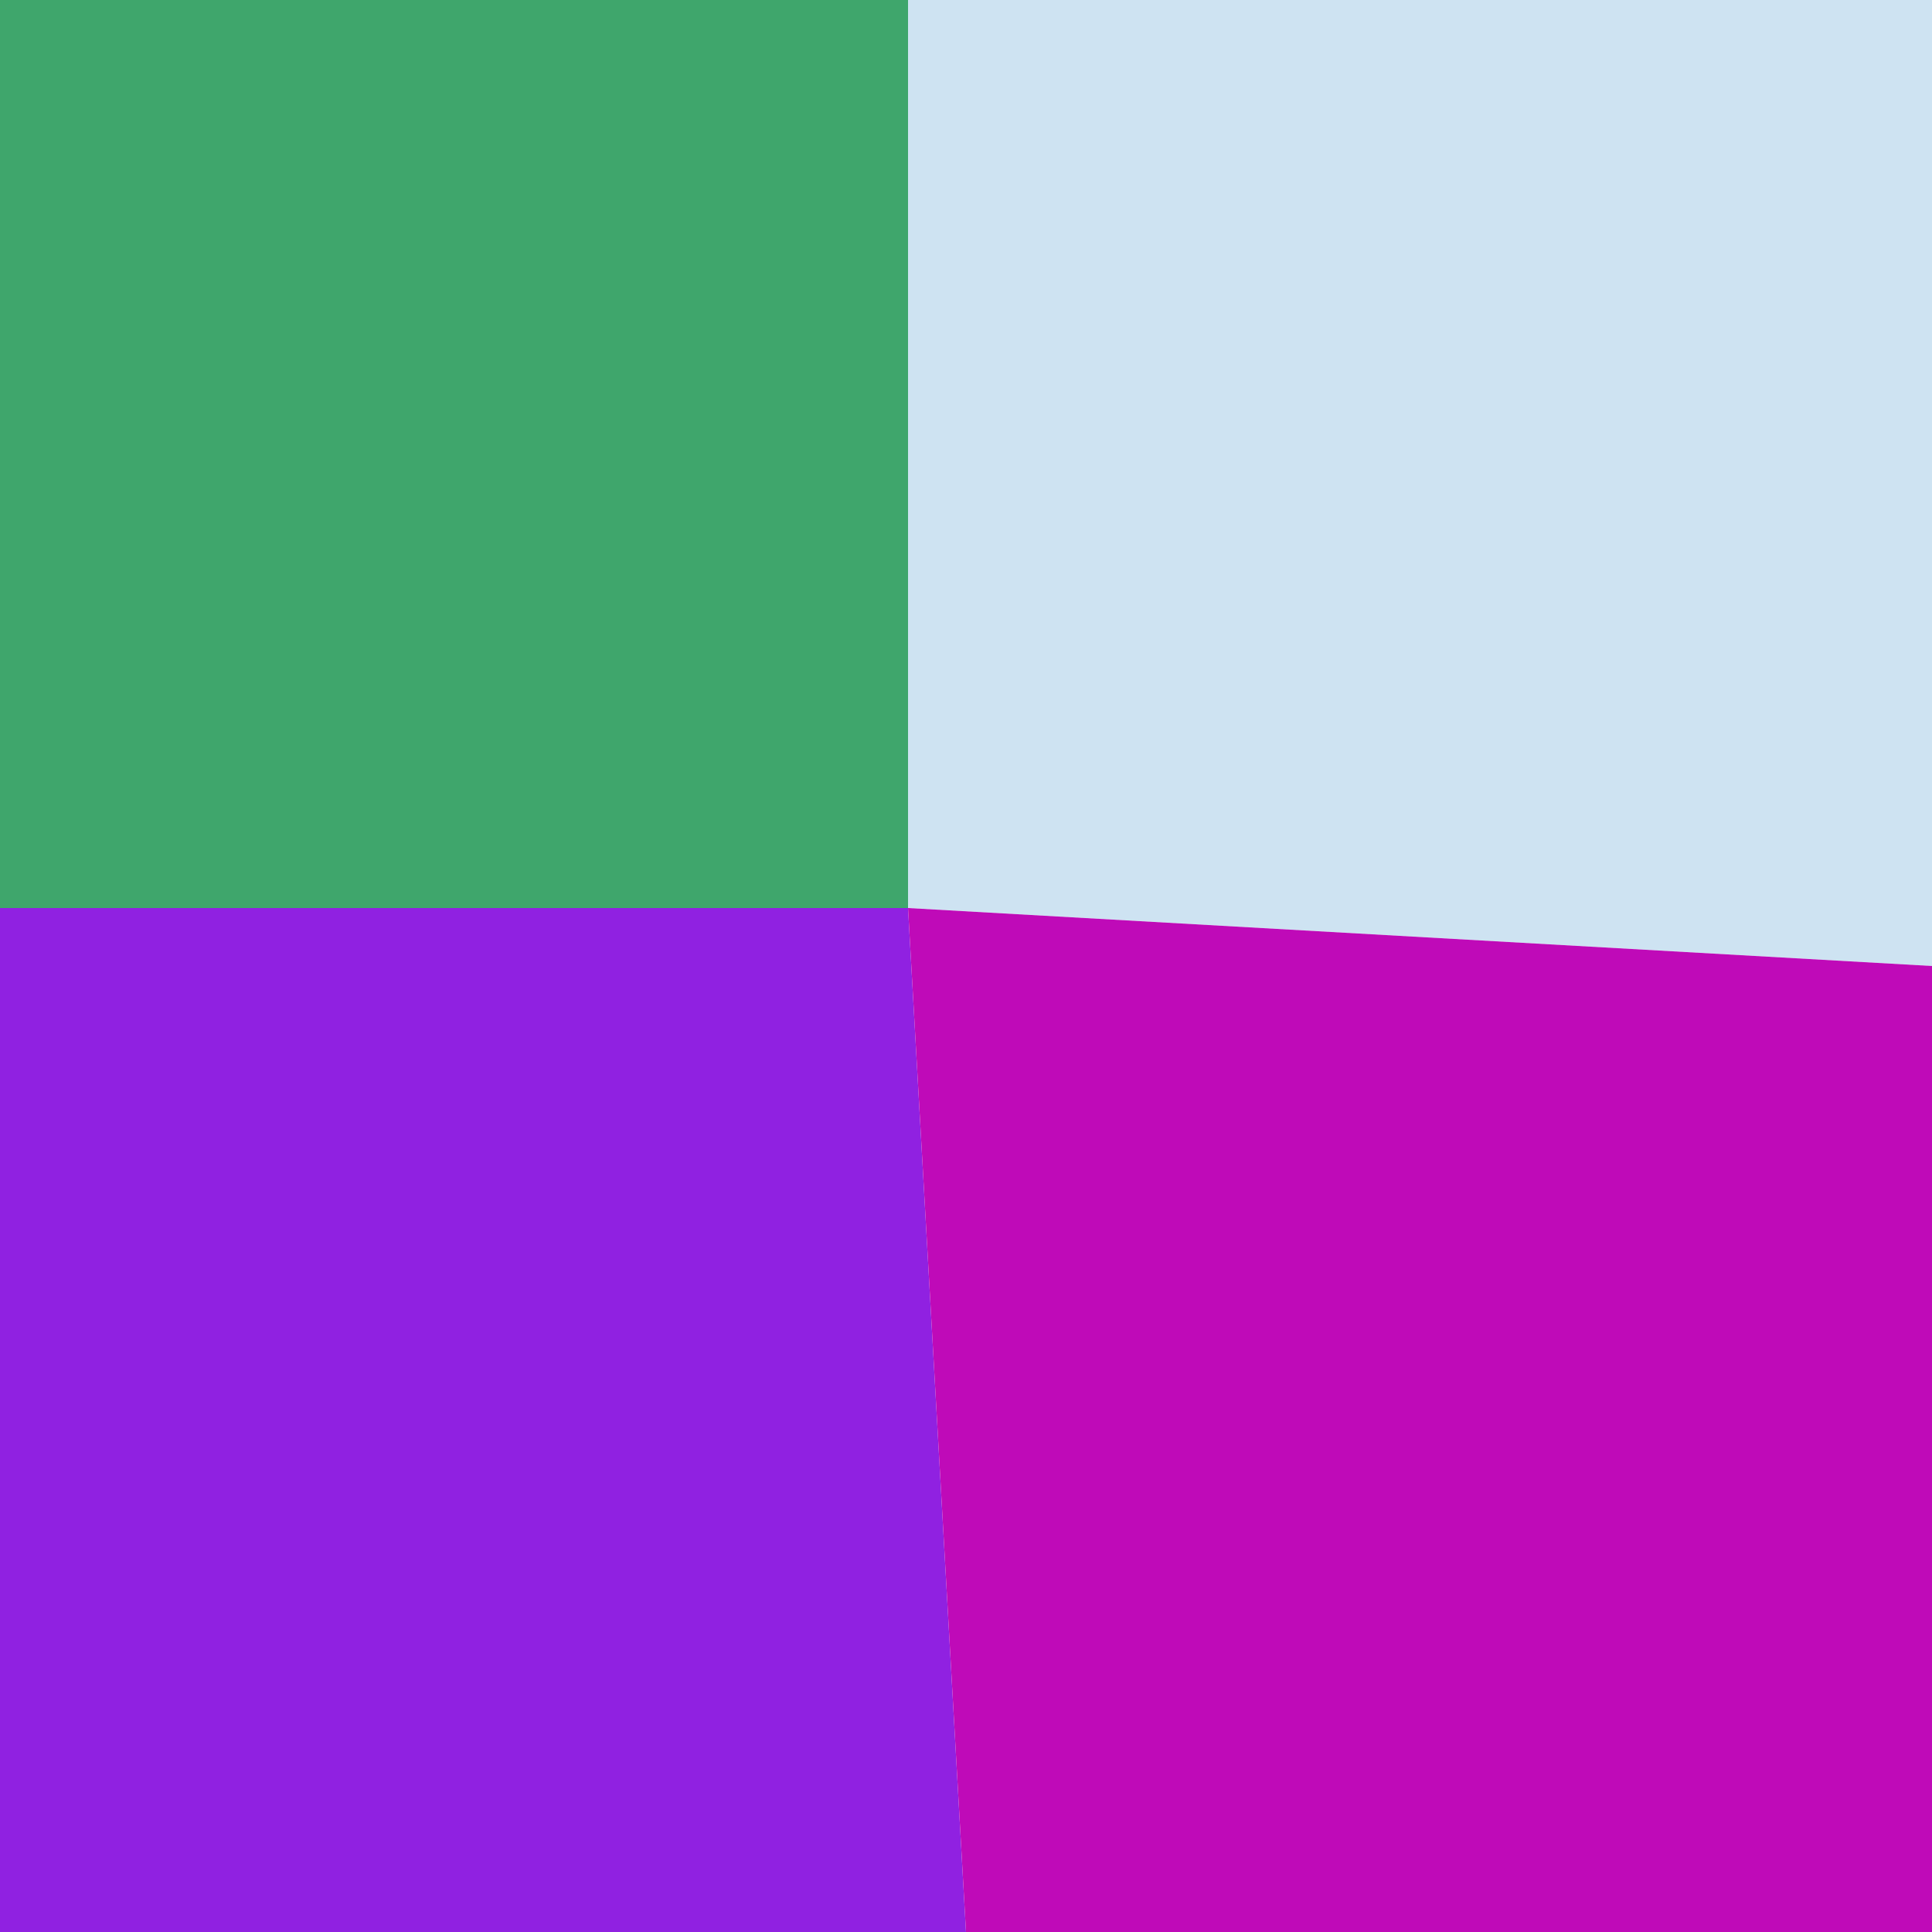 <svg xmlns="http://www.w3.org/2000/svg" width="1000" height="1000" viewBox="0 0 1000 1000"><polyline points="0 0 470 0 470 470 0 470" stroke-linejoin="round" stroke-linecap="round" fill="#3FA66C" stroke="#000000" stroke-width="0" /><polyline points="470 0 1000 0 1000 500 470 470" stroke-linejoin="round" stroke-linecap="round" fill="#CEE3F2" stroke="#000000" stroke-width="0" /><polyline points="0 470 470 470 500 1000 0 1040" stroke-linejoin="round" stroke-linecap="round" fill="#9021E1" stroke="#000000" stroke-width="0" /><polyline points="470 470 1000 500 1000 1000 500 1000" stroke-linejoin="round" stroke-linecap="round" fill="#BF0AB8" stroke="#000000" stroke-width="0" /></svg>